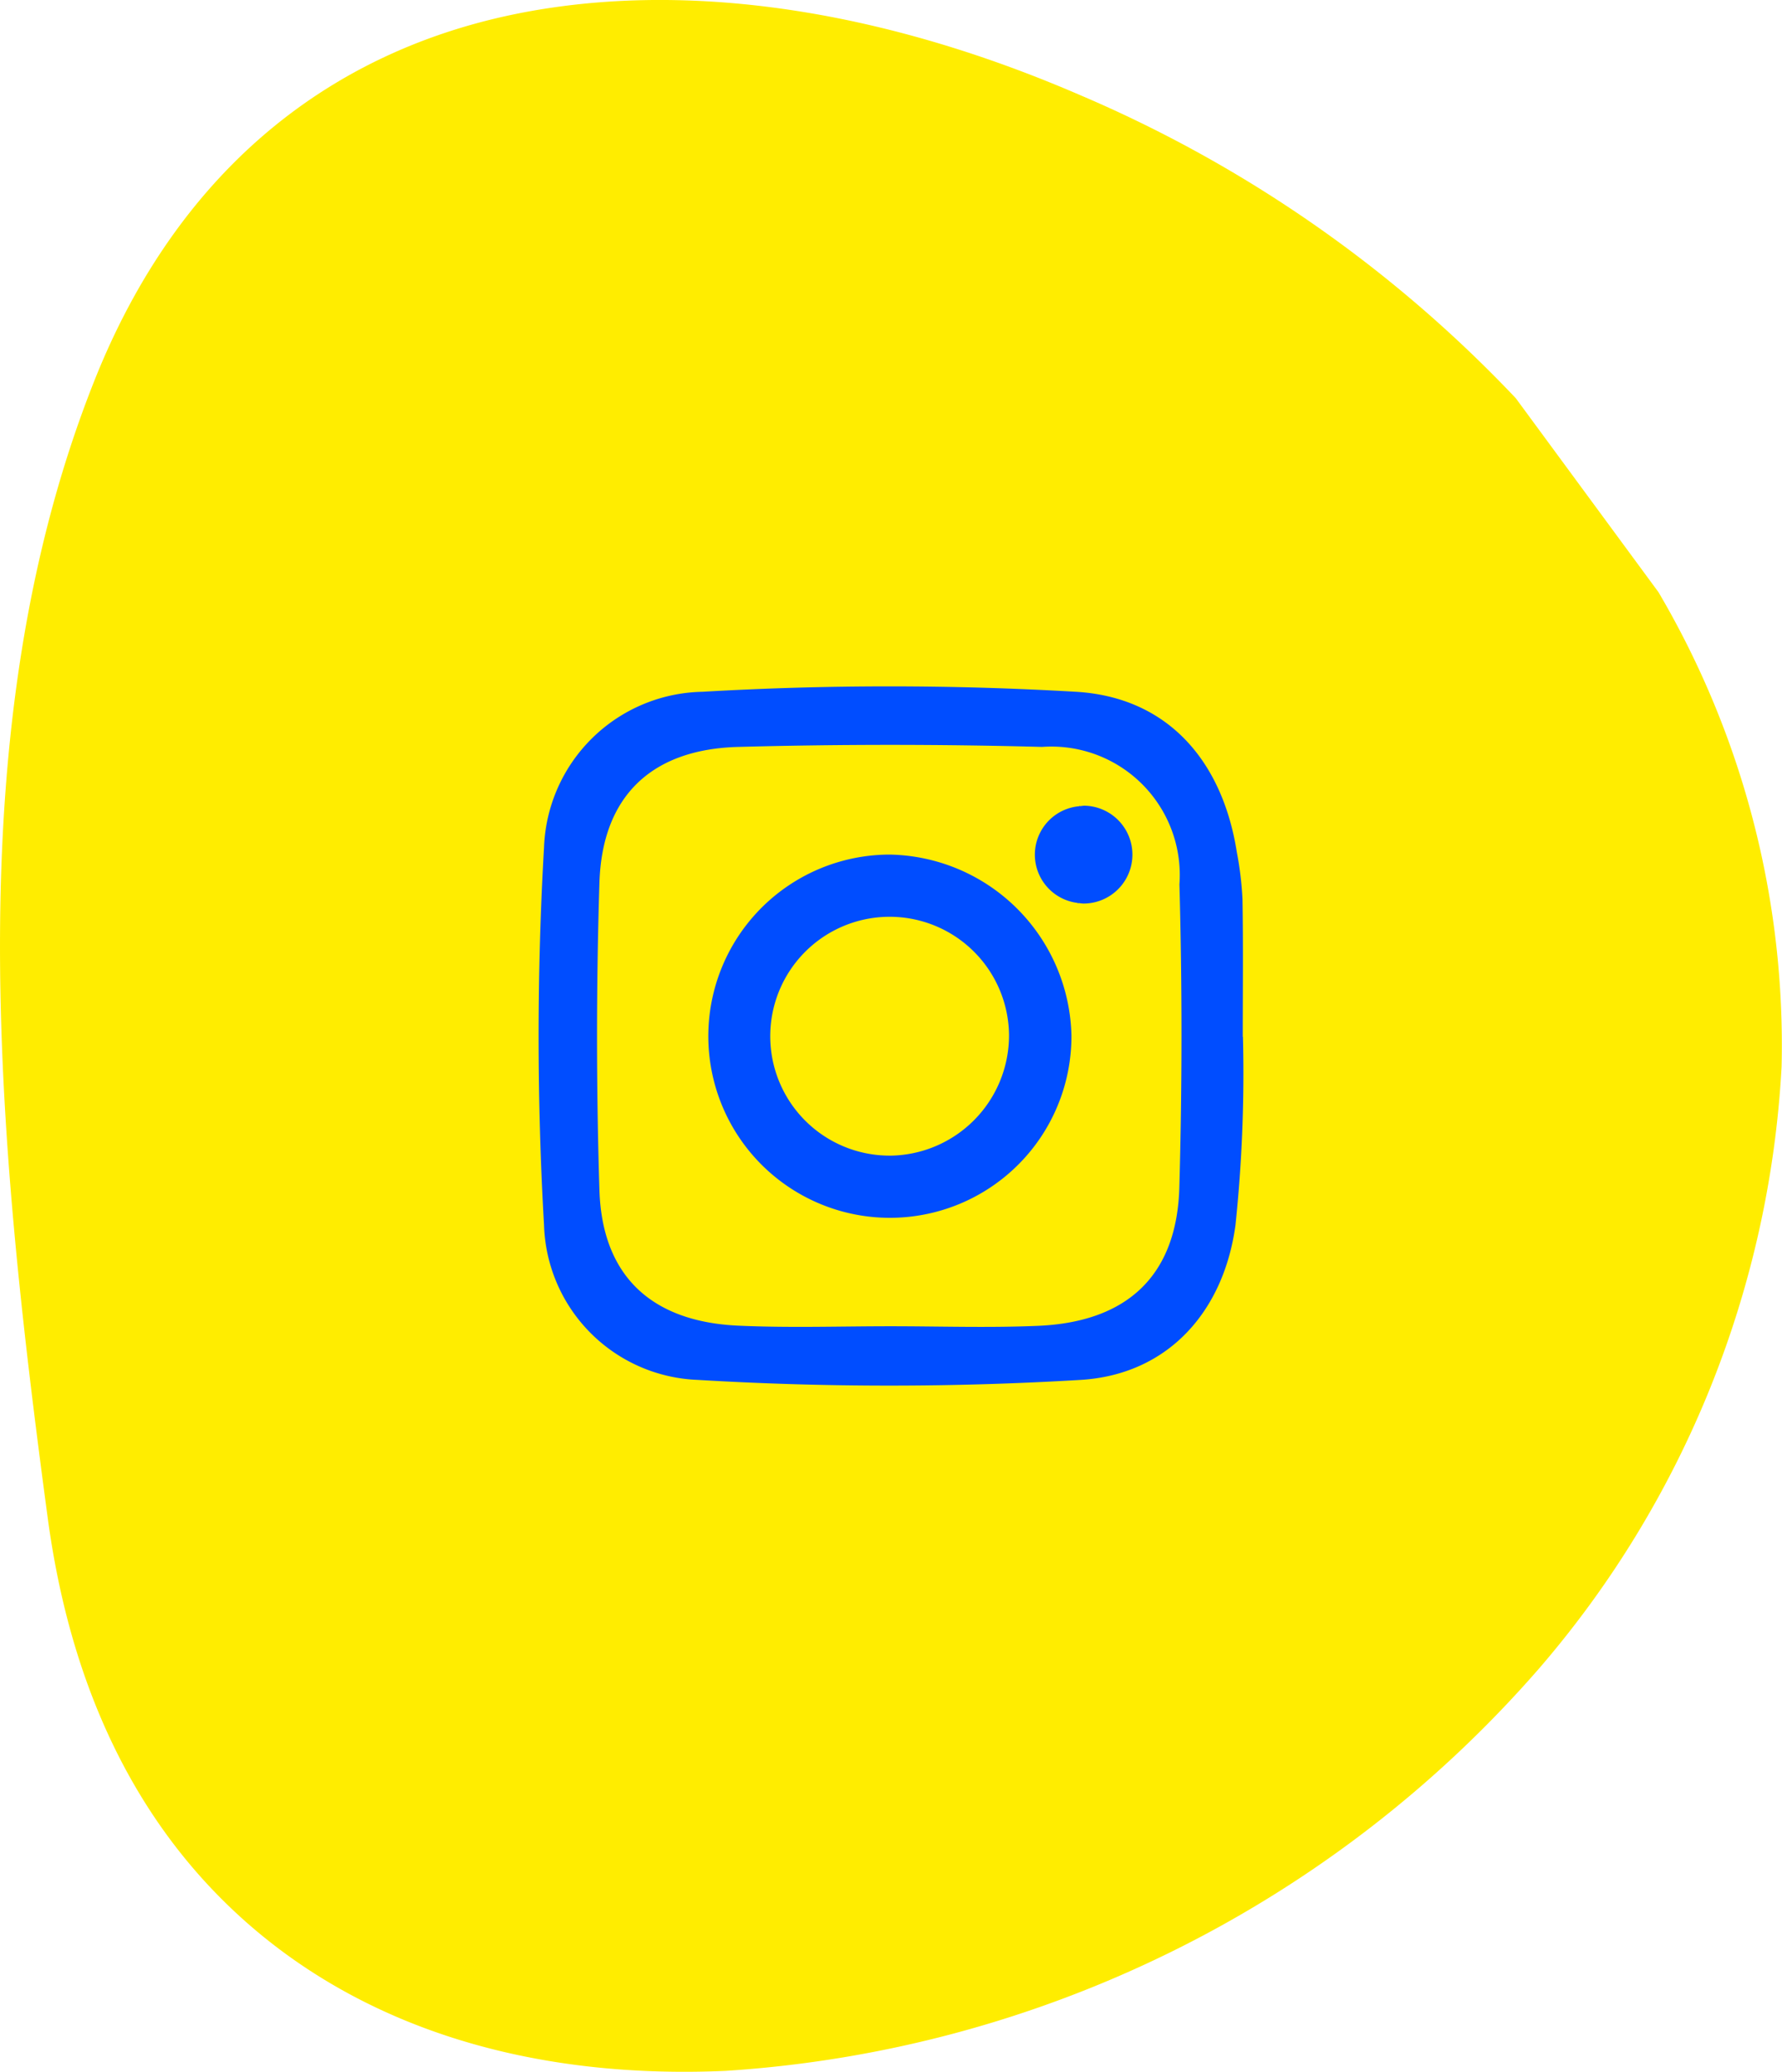 <svg xmlns="http://www.w3.org/2000/svg" width="56.465" height="65.628" viewBox="0 0 56.465 65.628"><path d="M46.868,52.552a28.28,28.28,0,0,1-15.032,3.9A31.8,31.8,0,0,1,12.8,48.789,37.335,37.335,0,0,1,.029,22.99C-.257,16.514,1.557,11.061,5.277,7.221c3-3.1,7.131-5.019,12.276-5.71,12.205-1.64,25.039-2.877,36,1.473C60.3,5.662,64.4,10.686,65.389,17.513c.734,5.042-.226,10.823-2.776,16.717a41.238,41.238,0,0,1-9.6,13.8Z" transform="translate(0 65.628) rotate(-90)" fill="#ffed00"/><g transform="translate(17.066 21.742)"><path d="M1276.389,7475.94c0-1.45.016-2.9-.009-4.348a10.862,10.862,0,0,0-.18-1.484c-.457-2.9-2.2-4.905-5.09-5.077a102.243,102.243,0,0,0-11.848,0,5.119,5.119,0,0,0-5.014,4.931,104.177,104.177,0,0,0,0,11.956,5.065,5.065,0,0,0,4.865,4.91,102,102,0,0,0,12.145,0c2.755-.169,4.529-2.158,4.9-4.907a46.1,46.1,0,0,0,.236-5.97C1276.333,7475.944,1276.447,7475.942,1276.389,7475.94Zm-2.01,4.789c-.077,2.789-1.644,4.268-4.485,4.387-1.551.066-3.108.013-4.662.013-1.606,0-3.213.054-4.813-.018-2.767-.12-4.33-1.577-4.415-4.292q-.153-4.868,0-9.742c.085-2.725,1.636-4.227,4.4-4.3q4.811-.129,9.627,0a4.068,4.068,0,0,1,4.351,4.354Q1274.514,7475.932,1274.379,7480.729Z" transform="translate(-1254.076 -7464.859)" fill="#004dff"/><path d="M1264.209,7469.19a5.753,5.753,0,1,0,5.752,5.737A5.865,5.865,0,0,0,1264.209,7469.19Zm-.018,9.536a3.783,3.783,0,1,1,3.792-3.825A3.81,3.81,0,0,1,1264.191,7478.727Z" transform="translate(-1253.077 -7463.861)" fill="#004dff"/><path d="M1268.4,7467.933c-.036,0-.071.009-.108.012l-.01-.012-.016.014a1.54,1.54,0,0,0-.046,3.064l.012.019.012-.017a1.172,1.172,0,0,0,.155.017,1.548,1.548,0,1,0,0-3.1Z" transform="translate(-1251.133 -7464.15)" fill="#004dff"/></g></svg>